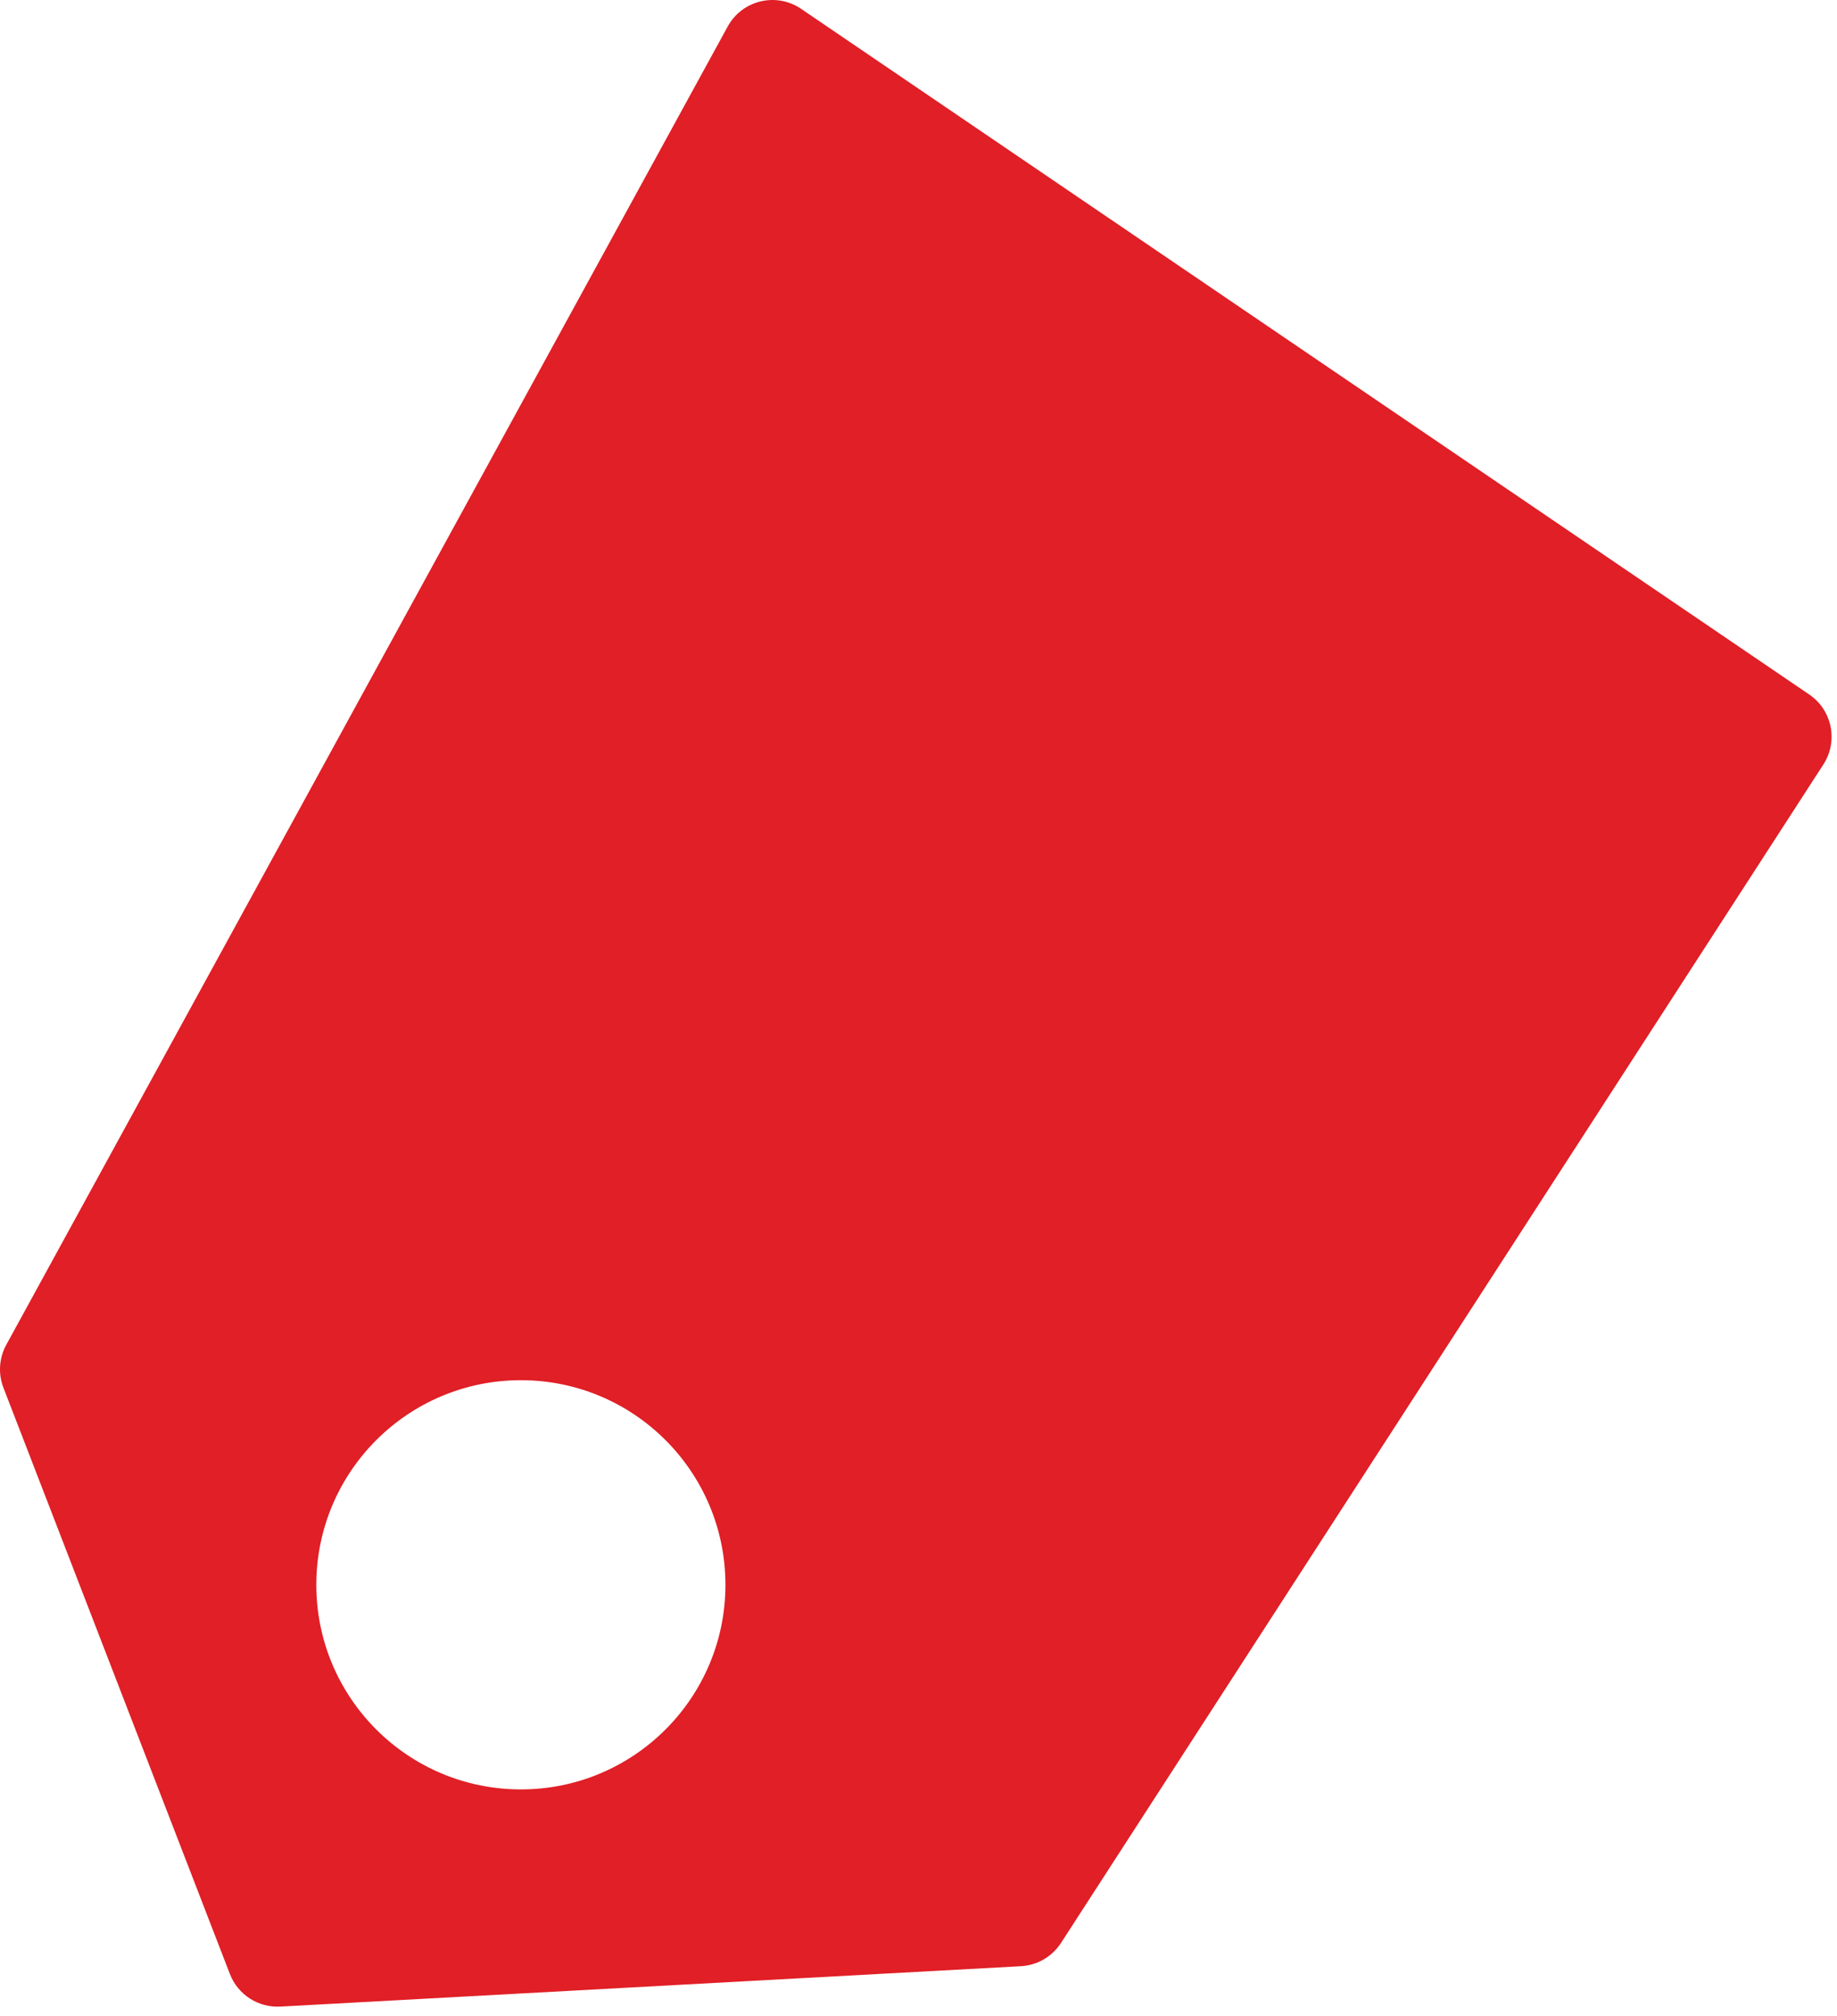 <?xml version="1.0" encoding="UTF-8"?> <svg xmlns="http://www.w3.org/2000/svg" width="72" height="79" viewBox="0 0 72 79" fill="none"> <path fill-rule="evenodd" clip-rule="evenodd" d="M9.011 77.354C9.324 78.162 10.121 78.677 10.986 78.63L40.015 77.047C40.654 77.012 41.238 76.673 41.585 76.136L71.467 29.955C72.057 29.043 71.811 27.826 70.912 27.215L31.4 0.347C30.424 -0.317 29.088 0.004 28.521 1.04L0.246 52.697C-0.037 53.214 -0.078 53.829 0.134 54.378L9.011 77.354ZM20.416 70.119C24.843 70.119 28.433 66.53 28.433 62.102C28.433 57.674 24.843 54.084 20.416 54.084C15.988 54.084 12.398 57.674 12.398 62.102C12.398 66.53 15.988 70.119 20.416 70.119Z" fill="#E01F26"></path> </svg> 